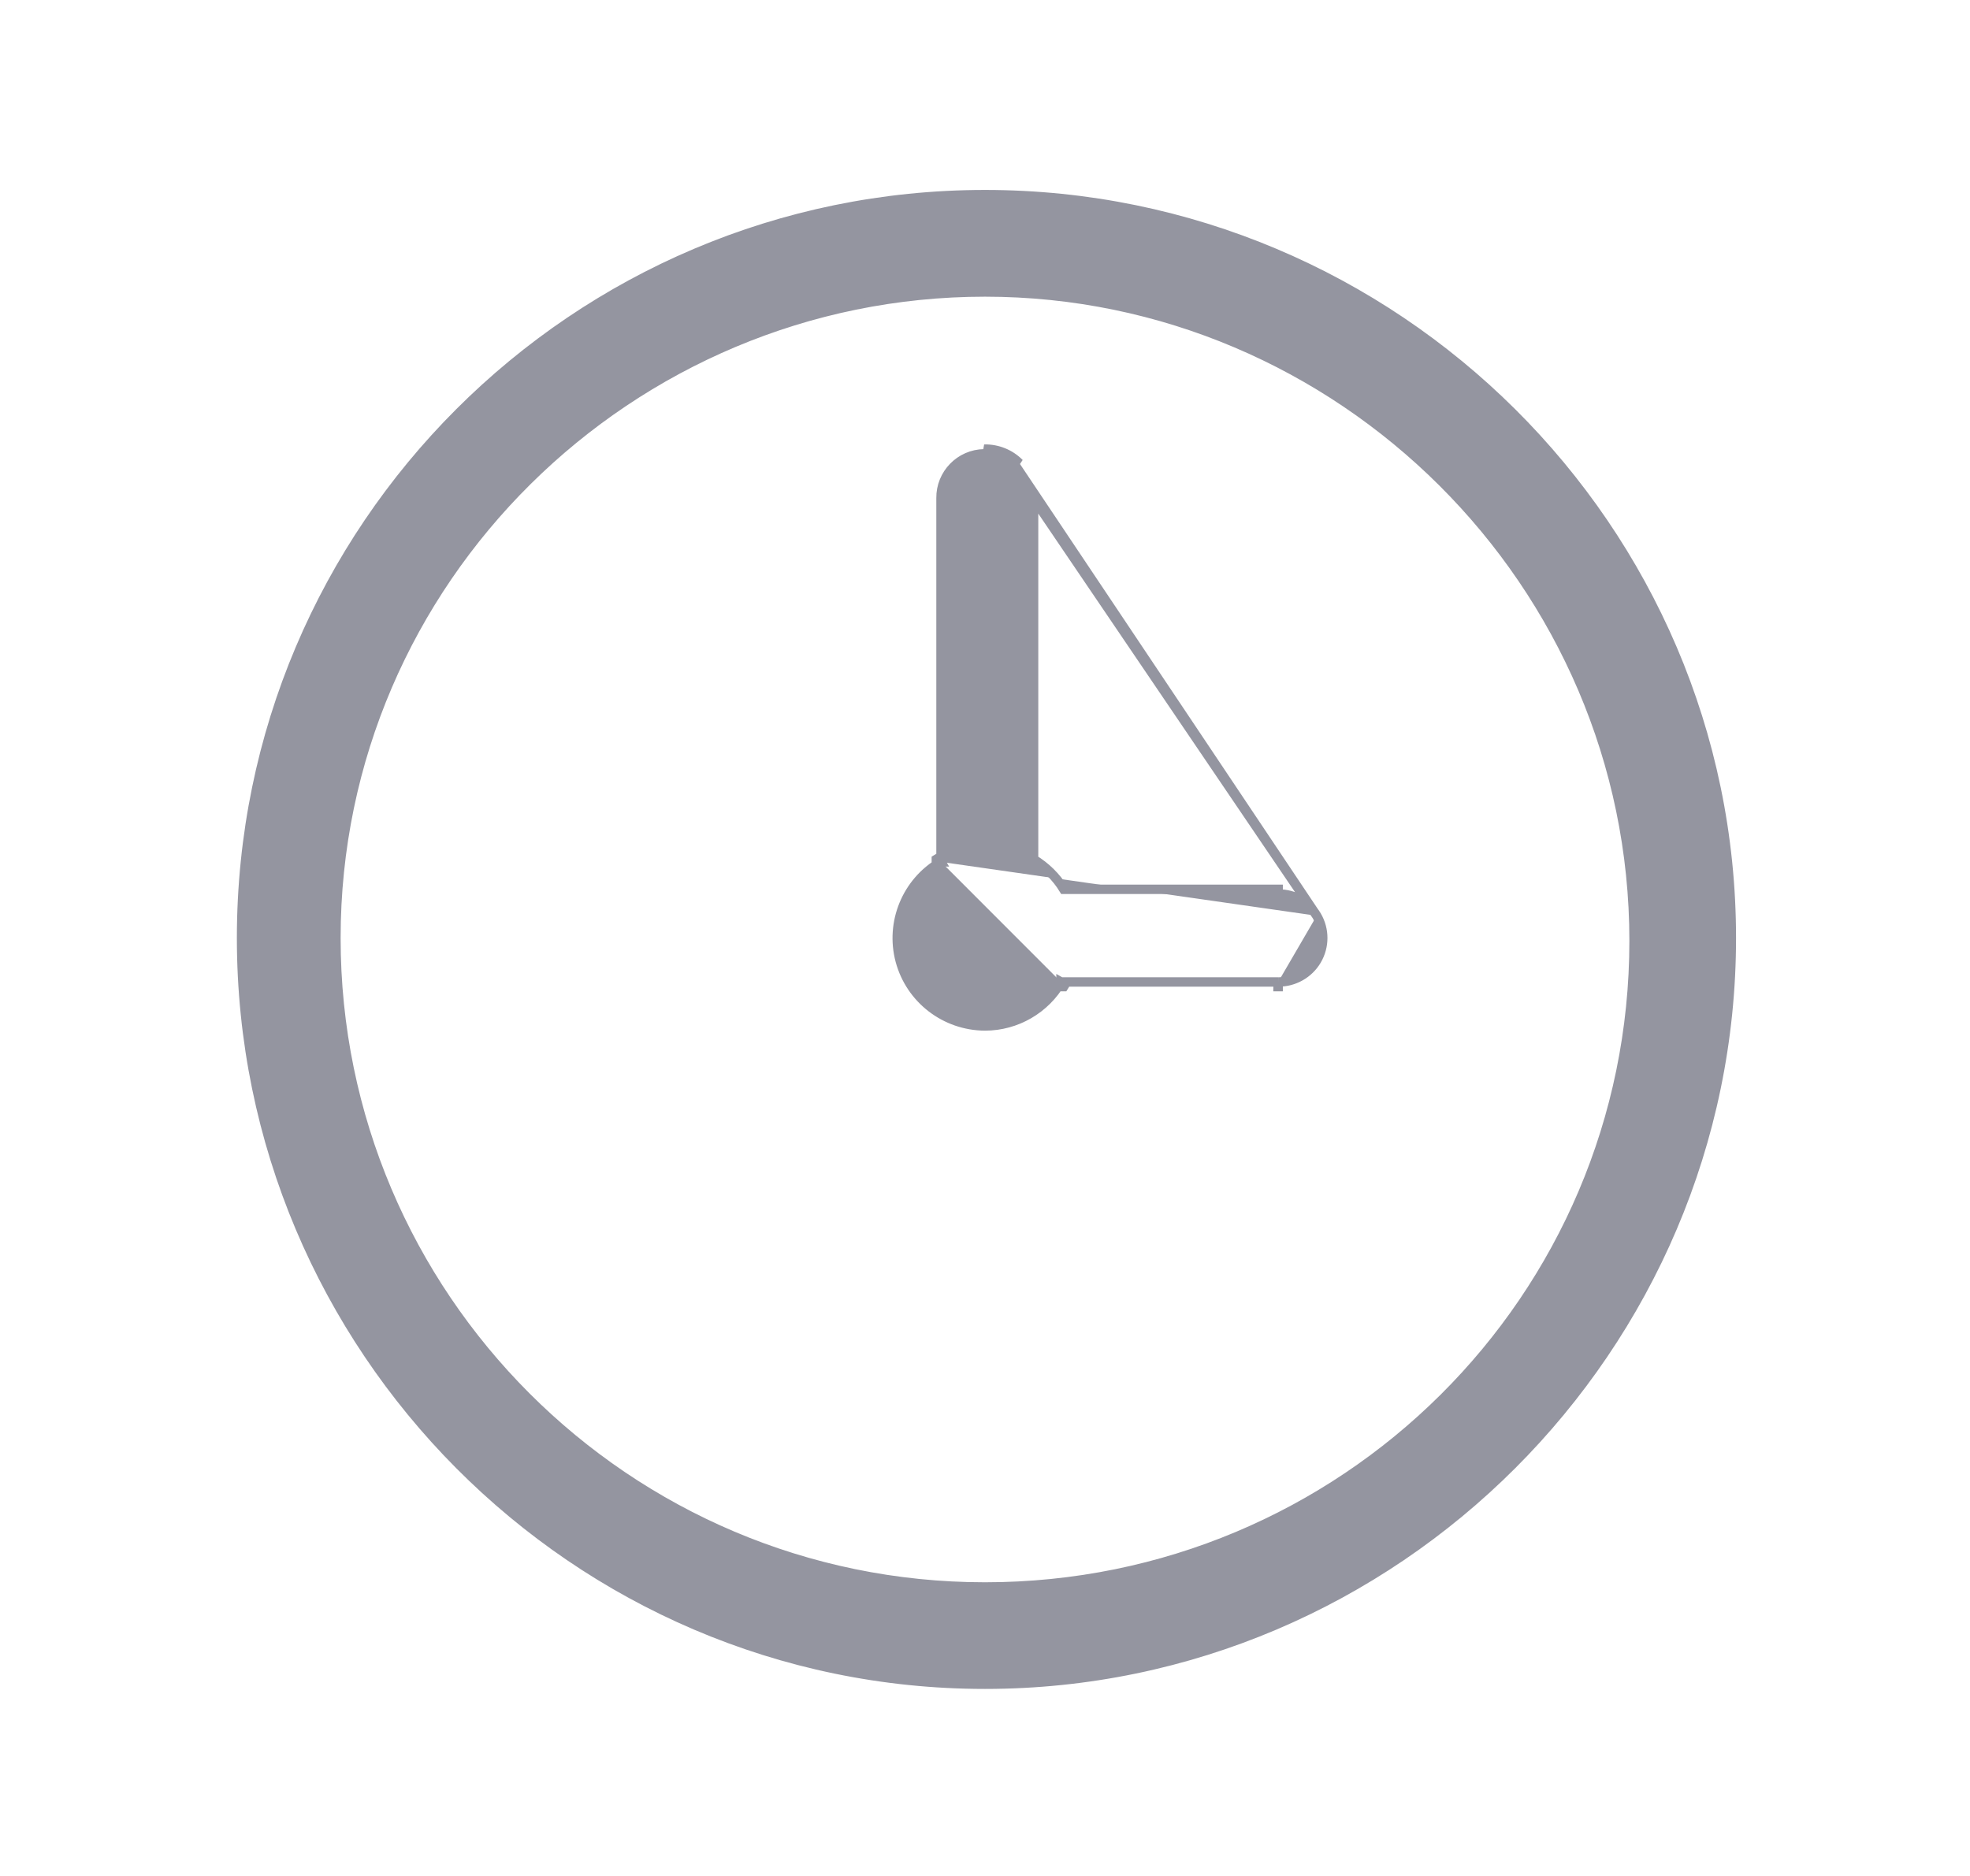 <svg width="21" height="20" viewBox="0 0 21 20" fill="none" xmlns="http://www.w3.org/2000/svg">
<path d="M14.036 9.763C14.122 9.91 14.122 10.09 14.036 10.237C13.951 10.382 13.793 10.471 13.625 10.469M14.036 9.763L10.831 4.974C10.742 4.884 10.619 4.835 10.492 4.838C10.234 4.841 10.027 5.054 10.031 5.312V9.189M14.036 9.763C13.951 9.618 13.793 9.529 13.625 9.531V9.481H13.624H11.34C11.26 9.35 11.149 9.241 11.018 9.161V5.313L14.036 9.763ZM13.625 10.469H11.31M13.625 10.469L13.624 10.519C13.624 10.519 13.624 10.519 13.624 10.519H13.625V10.469ZM11.31 10.469C11.143 10.758 10.834 10.938 10.5 10.938C10.076 10.936 9.706 10.652 9.596 10.243C9.487 9.834 9.665 9.402 10.031 9.189M11.31 10.469V10.519H11.339C11.344 10.511 11.349 10.502 11.354 10.494L11.31 10.469ZM10.031 9.189L10.006 9.146C9.998 9.151 9.989 9.156 9.981 9.161V9.189H10.031ZM10.866 4.939C10.767 4.839 10.632 4.785 10.492 4.788C10.492 4.788 10.492 4.788 10.492 4.788L10.866 4.939ZM10.5 2.075C6.129 2.075 2.575 5.629 2.575 10C2.575 14.371 6.129 17.956 10.5 17.956C14.871 17.956 18.456 14.371 18.456 10C18.456 5.629 14.87 2.075 10.5 2.075ZM10.5 3.113C14.285 3.113 17.419 6.216 17.419 10.03C17.419 13.847 14.316 16.919 10.5 16.919C6.683 16.919 3.581 13.816 3.581 10C3.581 6.184 6.715 3.113 10.5 3.113Z" fill="#9495A0" stroke="#9495A0" stroke-width="0.1"/>
</svg>
